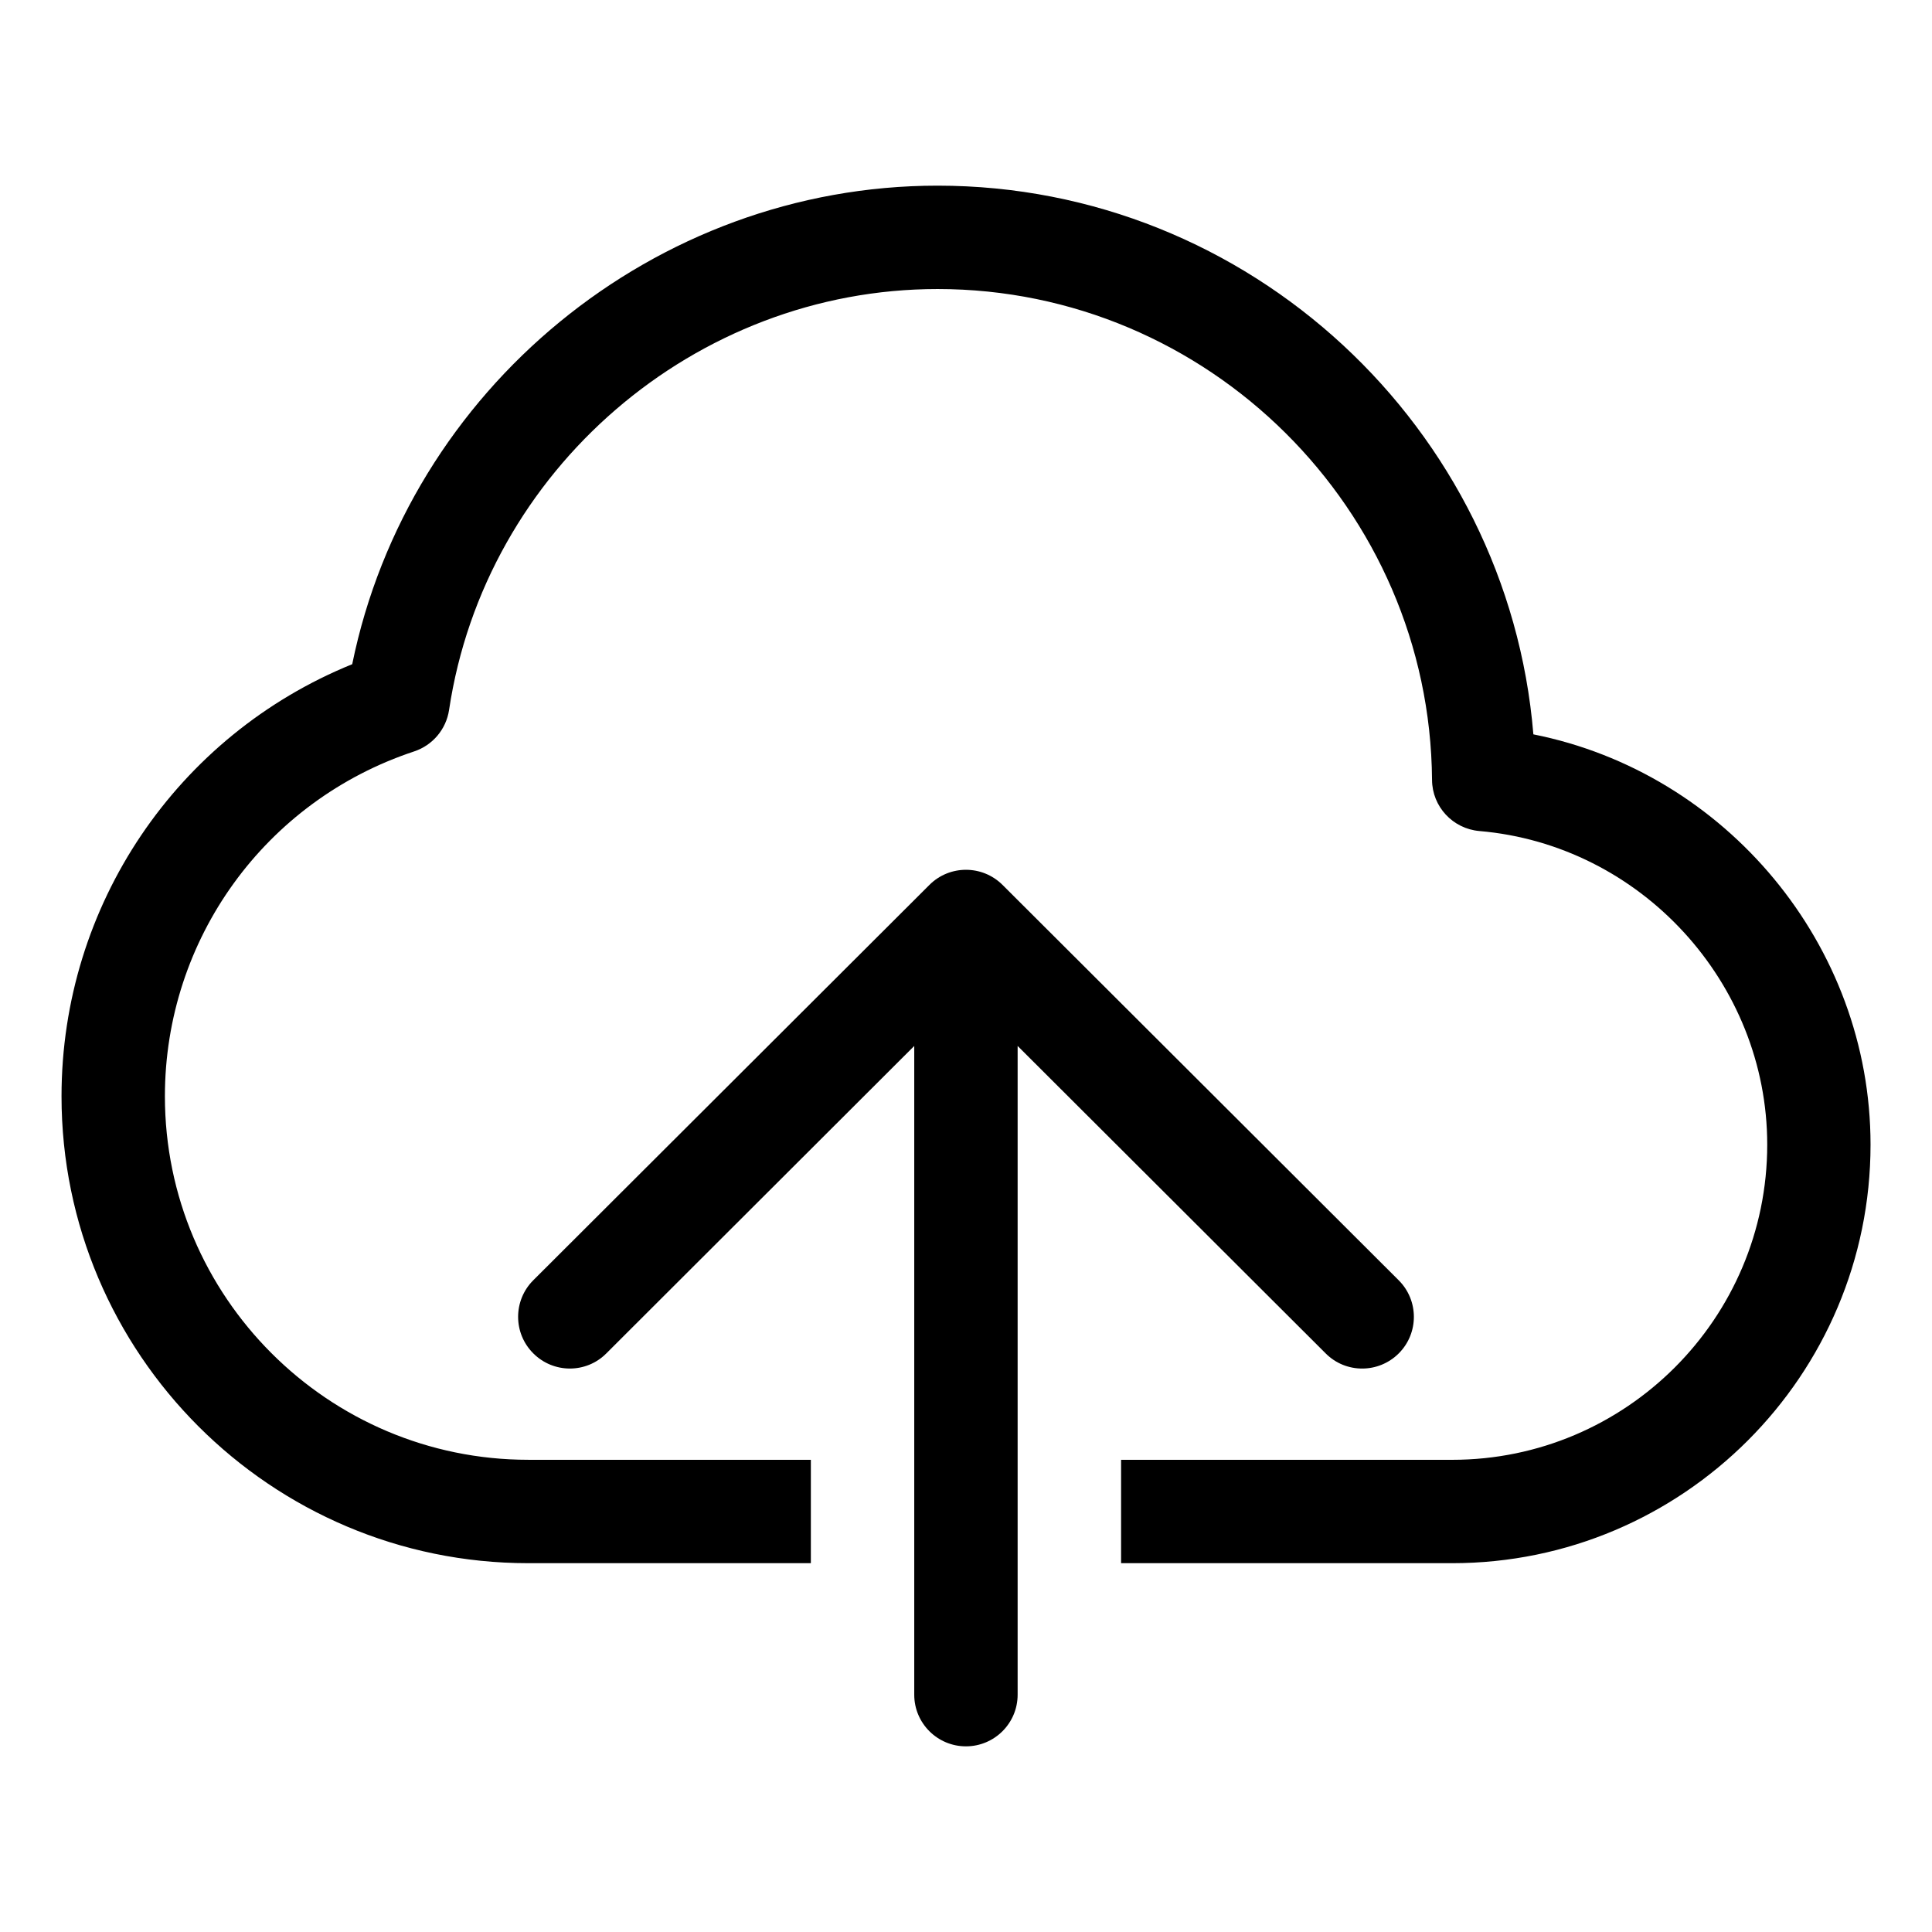 <?xml version="1.0" encoding="UTF-8"?>
<!-- Uploaded to: SVG Repo, www.svgrepo.com, Generator: SVG Repo Mixer Tools -->
<svg fill="#000000" width="800px" height="800px" version="1.1" viewBox="144 144 512 512" xmlns="http://www.w3.org/2000/svg">
 <g>
  <path d="m550.36 338.61c-6.707-81.176-75.195-145.41-157.9-145.41-74.988 0-140.25 53.969-155.12 126.82-46.414 18.844-77.035 63.875-77.035 114.51 0 68.234 55.48 123.73 123.7 123.73h74.879v-27.395l-74.863-0.004c-53.121 0-96.32-43.234-96.32-96.336 0-41.613 26.559-78.328 66.062-91.395 4.914-1.637 8.469-5.871 9.242-10.973 9.523-63.59 65.18-111.56 129.46-111.56 71.699 0 130.49 58.363 131.04 130.11 0.047 7.039 5.481 12.91 12.531 13.523 42.777 3.652 76.297 40.164 76.297 83.113 0 46.066-37.457 83.523-83.492 83.523h-87.742v27.395h87.742c61.133 0 110.87-49.75 110.87-110.92-0.004-52.98-38.391-98.594-89.352-108.73z"/>
  <path d="m505 506.68c3.512 0 7.023-1.355 9.699-4.031 5.336-5.352 5.32-14.027-0.031-19.363l-105-104.79c-5.352-5.32-14.012-5.32-19.348 0l-105 104.79c-5.352 5.352-5.352 14.027 0 19.363 5.336 5.352 14.012 5.383 19.348 0.031l81.617-81.492v171.93c0 7.559 6.141 13.68 13.699 13.68s13.699-6.125 13.699-13.68v-171.93l81.648 81.492c2.672 2.68 6.152 4 9.664 4z"/>
 </g>
</svg>
